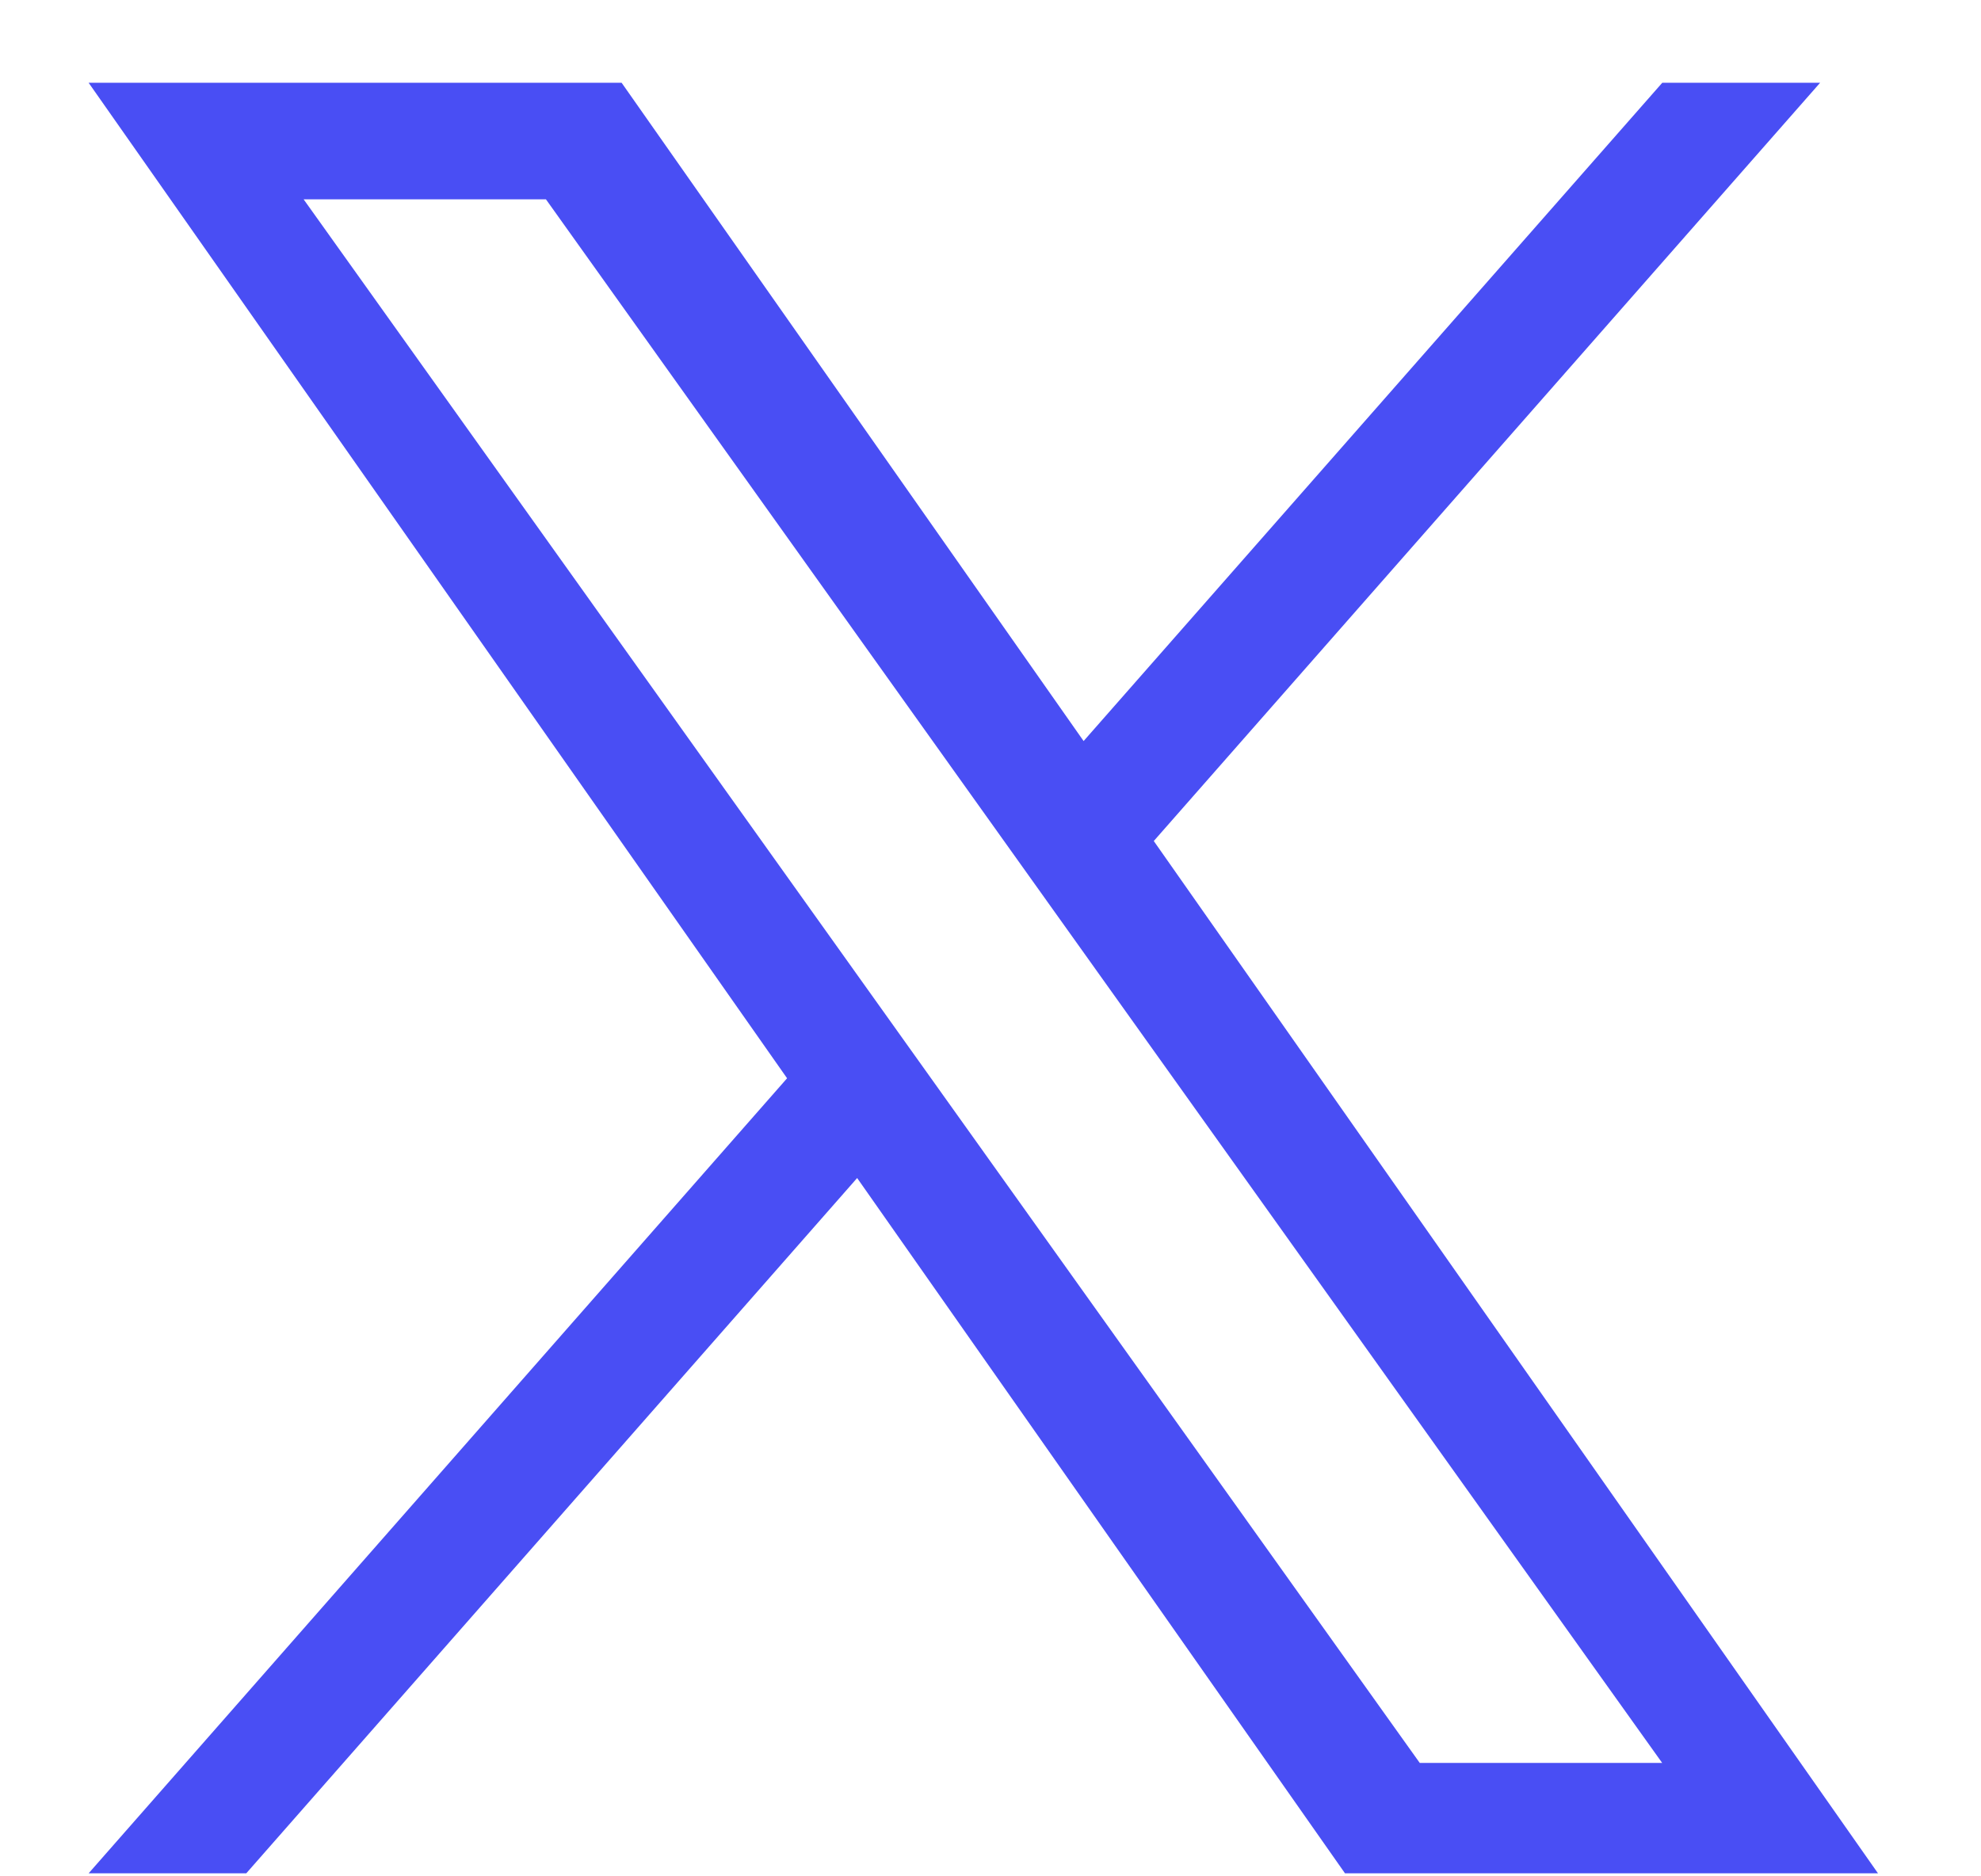 <svg width="19" height="18" viewBox="0 0 19 18" fill="none" xmlns="http://www.w3.org/2000/svg">
<path d="M11.066 8.068L17.457 0.794H15.943L10.393 7.109L5.962 0.794H0.85L7.549 10.344L0.85 17.971H2.362L8.221 11.301L12.9 17.971H18.012M2.912 1.912H5.236L15.942 16.912H13.617" fill="#494ef4"/>
</svg>
